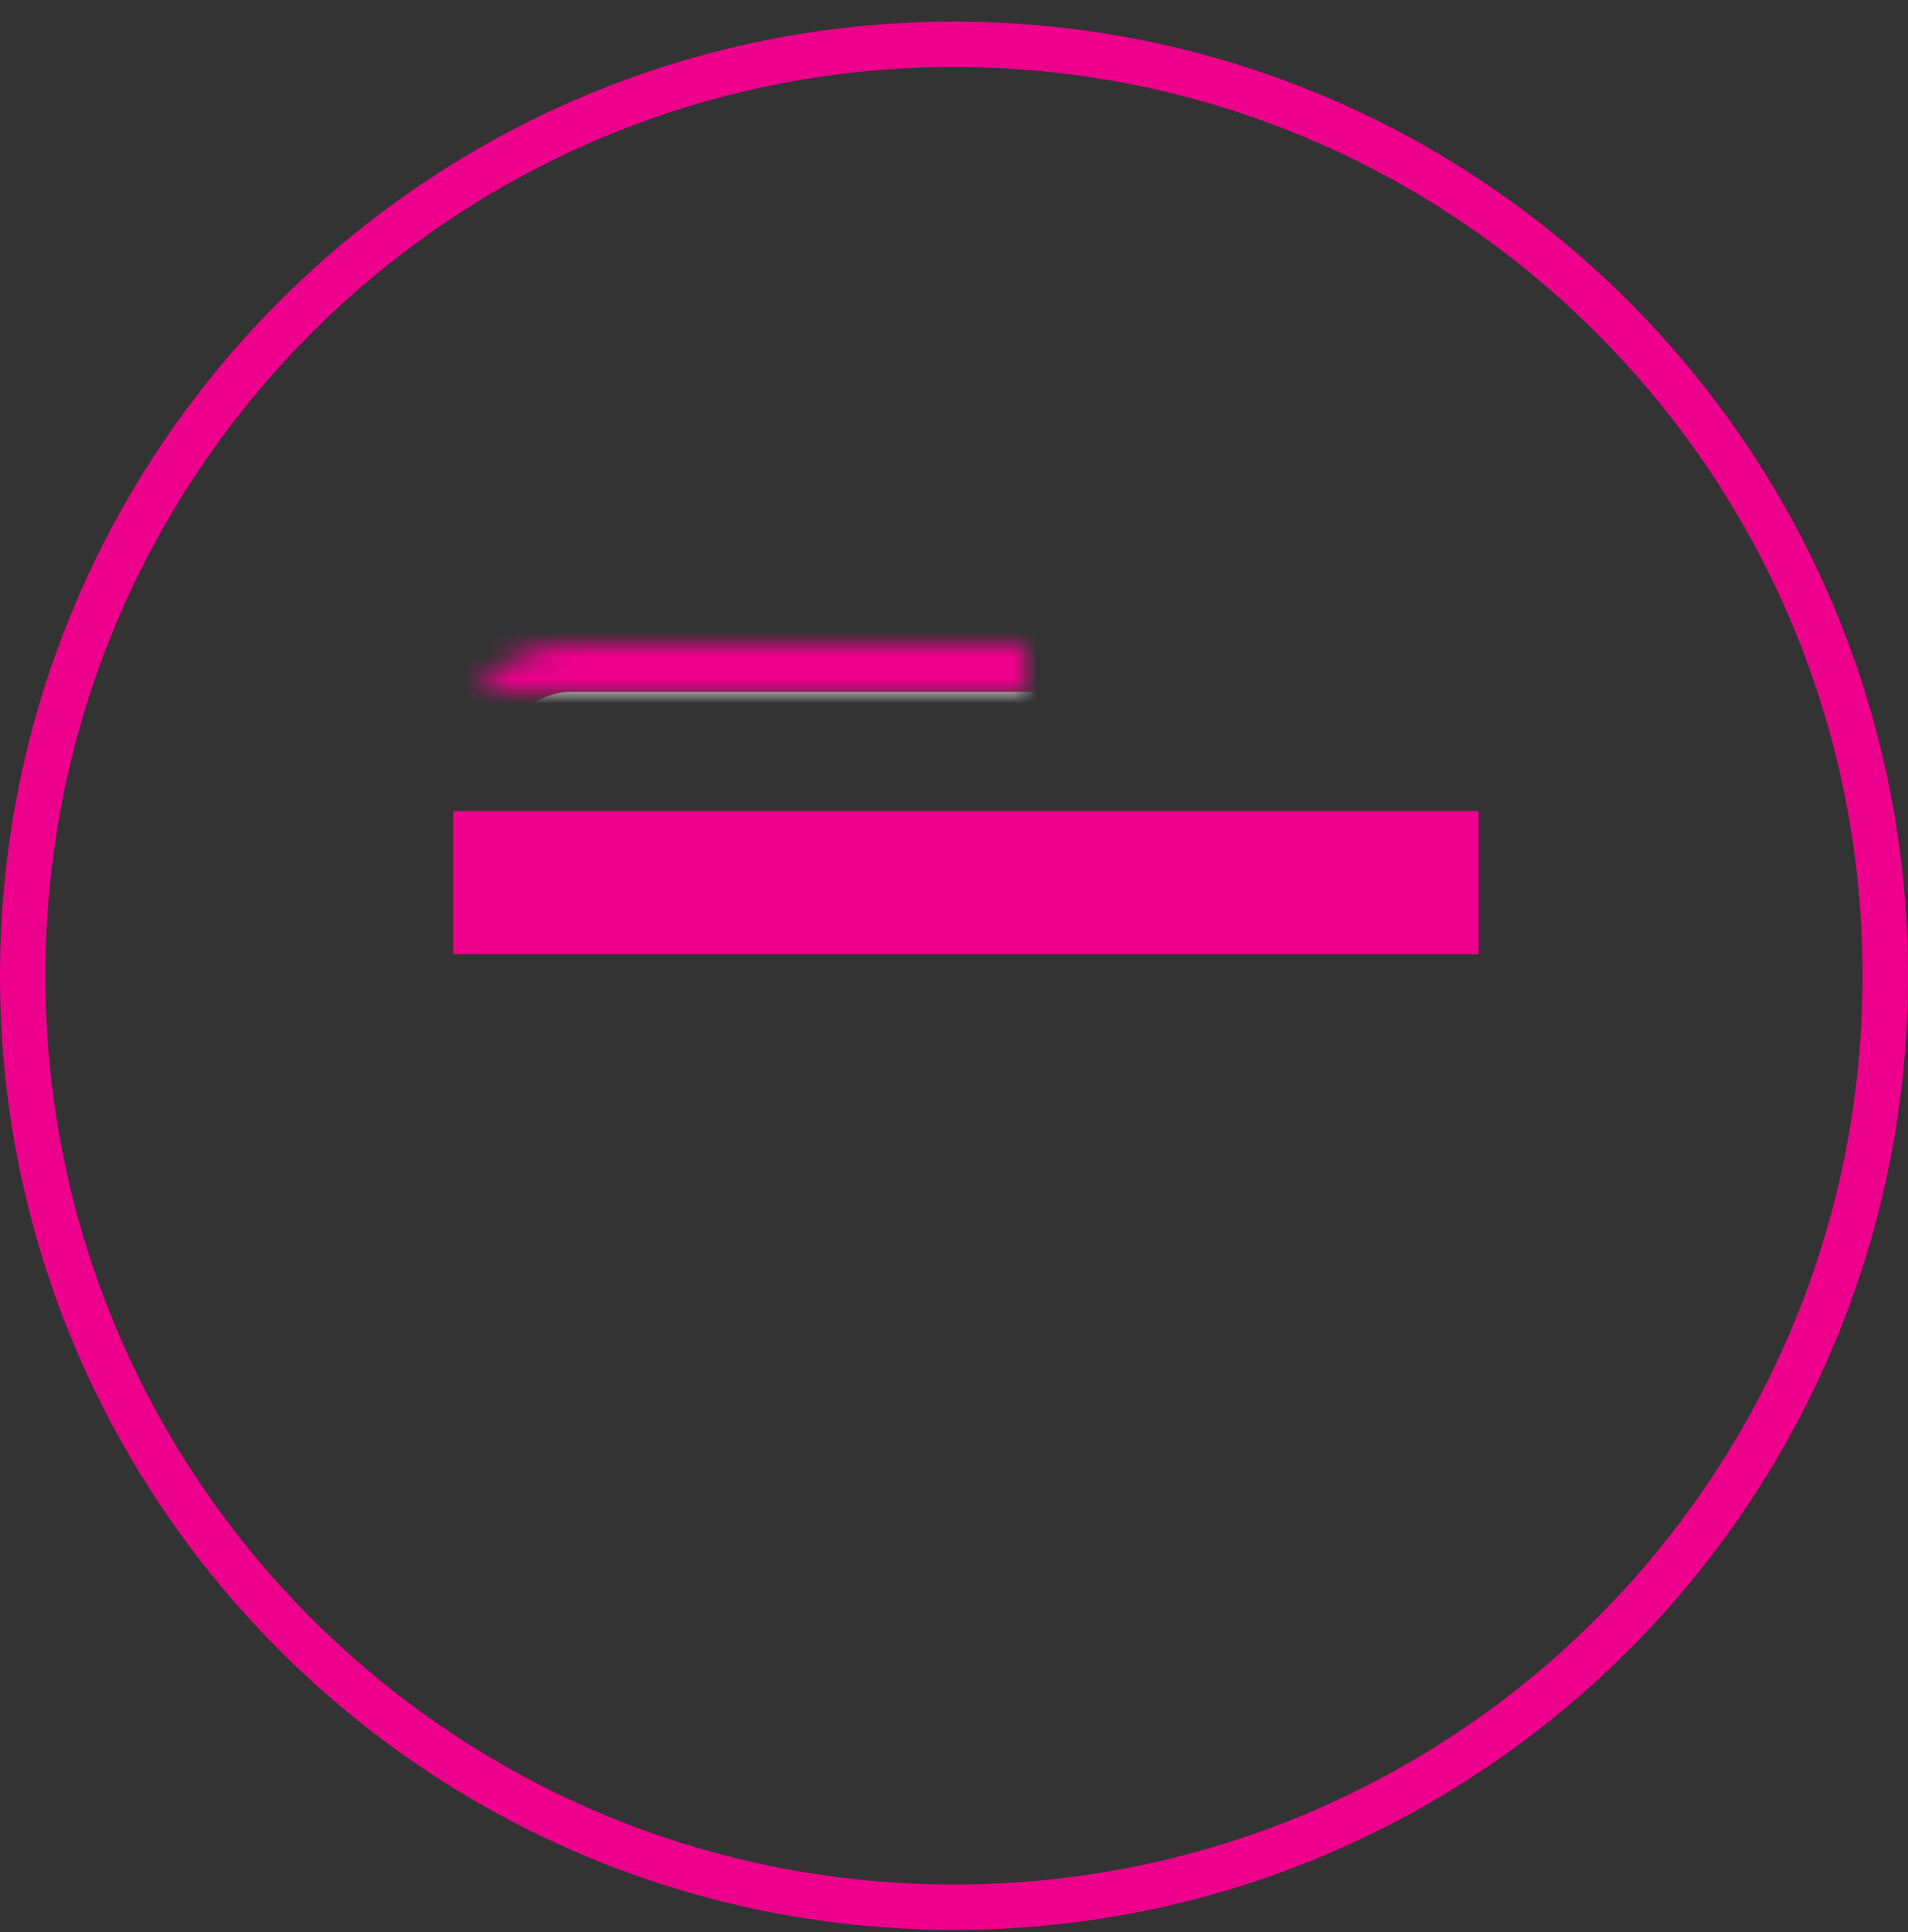 <?xml version="1.0" encoding="UTF-8"?>
<svg width="80px" height="81px" viewBox="0 0 80 81" version="1.1" xmlns="http://www.w3.org/2000/svg" xmlns:xlink="http://www.w3.org/1999/xlink">
    <rect x="0" y="0" width="80" height="81" fill="#333333" stroke="none"/>
    <!-- Generator: Sketch 42 (36781) - http://www.bohemiancoding.com/sketch -->
    <title>karta</title>
    <desc>Created with Sketch.</desc>
    <defs>
        <rect id="path-1" x="19" y="27" width="43" height="29" rx="5"></rect>
        <mask id="mask-2" maskContentUnits="userSpaceOnUse" maskUnits="objectBoundingBox" x="0" y="0" width="43" height="29" fill="white">
            <use xlink:href="#path-1"></use>
        </mask>
    </defs>
    <g id="Design" stroke="none" stroke-width="1" fill="none" fill-rule="evenodd">
        <g id="D_L_Tankovaci_Karta" transform="translate(-679, -842)">
            <g id="karta" transform="translate(679, 842)">
                <use id="Rectangle-17" stroke="#EC008C" mask="url(#mask-2)" stroke-width="4" fill="#FFFFFF" xlink:href="#path-1"></use>
                <rect id="Rectangle-2" fill="#EC008C" x="19" y="34" width="43" height="6"></rect>
                <g id="noun_551980" fill-rule="nonzero" fill="#EC008C">
                    <g id="Group" transform="translate(0, 0.215)">
                        <path d="M40,0.69 C17.92,0.69 4.51138248e-15,18.61 0,40.69 C0,62.77 17.92,80.69 40,80.69 C62.08,80.69 80,62.77 80,40.69 C80,18.61 62.08,0.69 40,0.69 Z M40,2.595 C61.051,2.595 78.095,19.639 78.095,40.69 C78.095,61.741 61.051,78.785 40,78.785 C18.949,78.785 1.905,61.741 1.905,40.69 C1.905,19.639 18.949,2.595 40,2.595 Z" id="Shape"></path>
                    </g>
                </g>
            </g>
        </g>
    </g>
</svg>